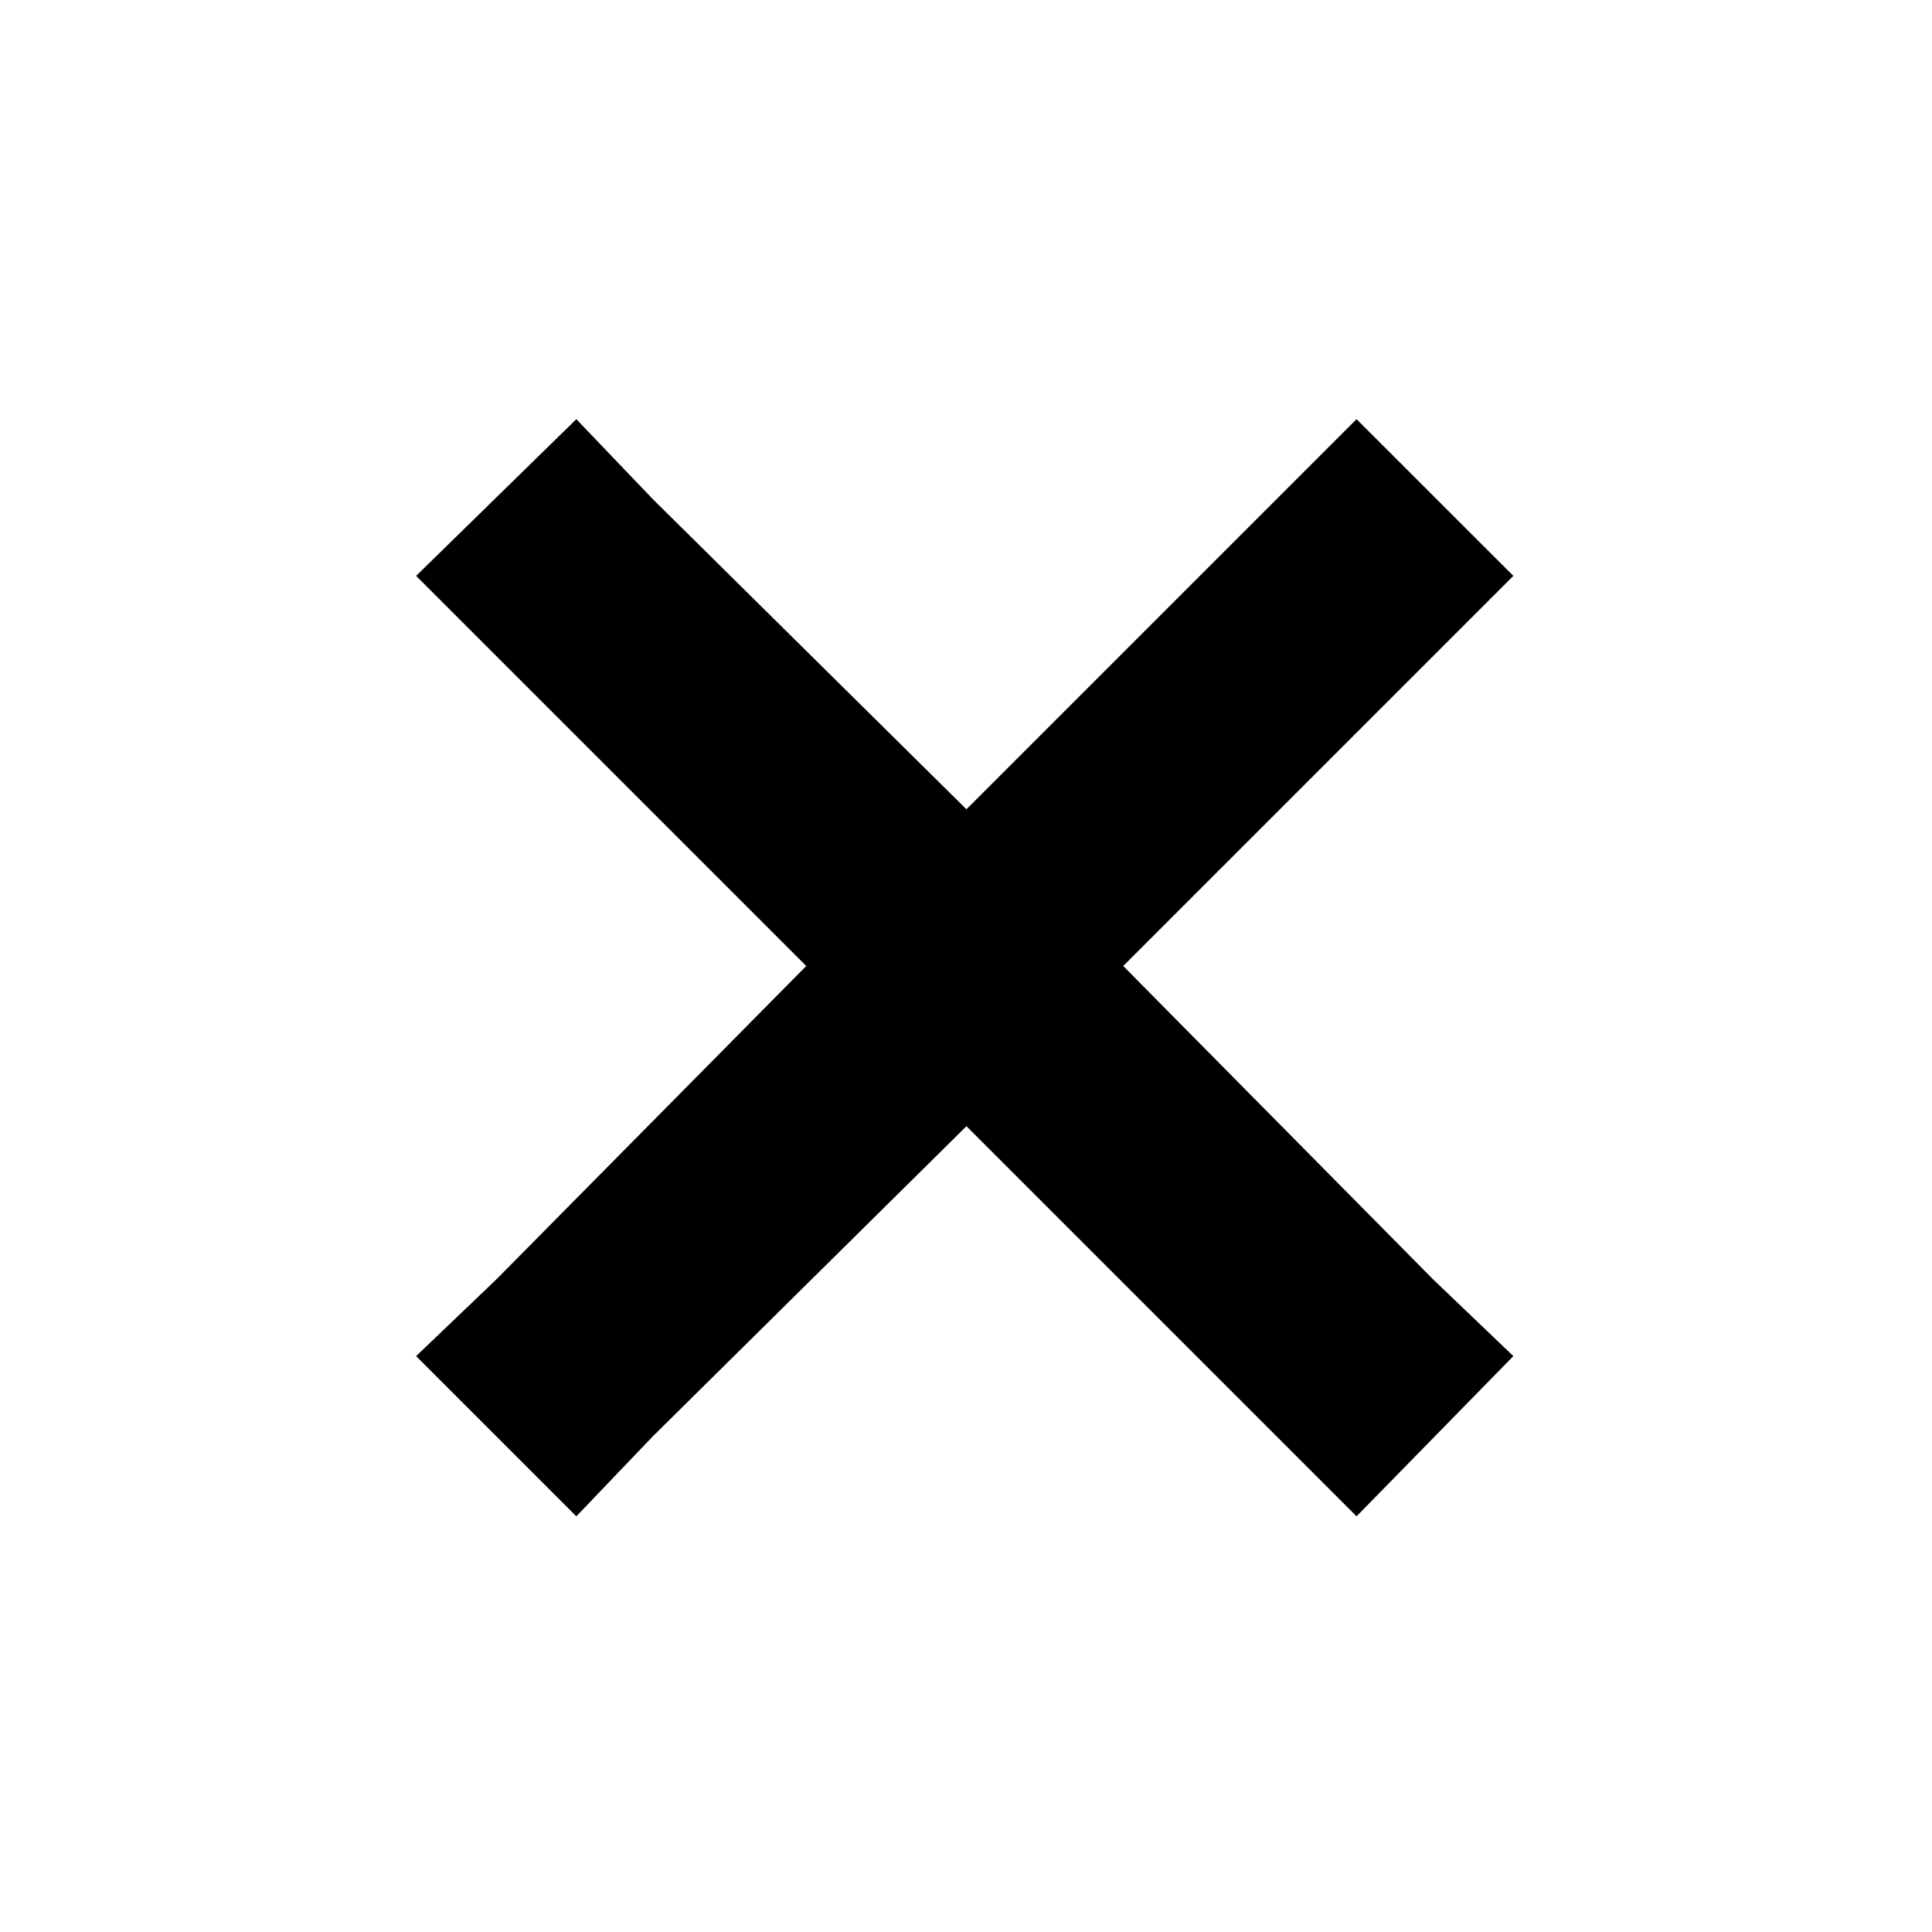<svg width="26" height="26" viewBox="0 0 26 26" fill="none" xmlns="http://www.w3.org/2000/svg">
<path d="M19.288 8.828L15.116 13L19.288 17.219L20.366 18.25L18.256 20.406L17.178 19.328L13.006 15.156L8.787 19.328L7.756 20.406L5.6 18.25L6.678 17.219L10.85 13L6.678 8.828L5.6 7.75L7.756 5.641L8.787 6.719L13.006 10.891L17.178 6.719L18.256 5.641L20.366 7.75L19.288 8.828Z" fill="black"/>
</svg>
